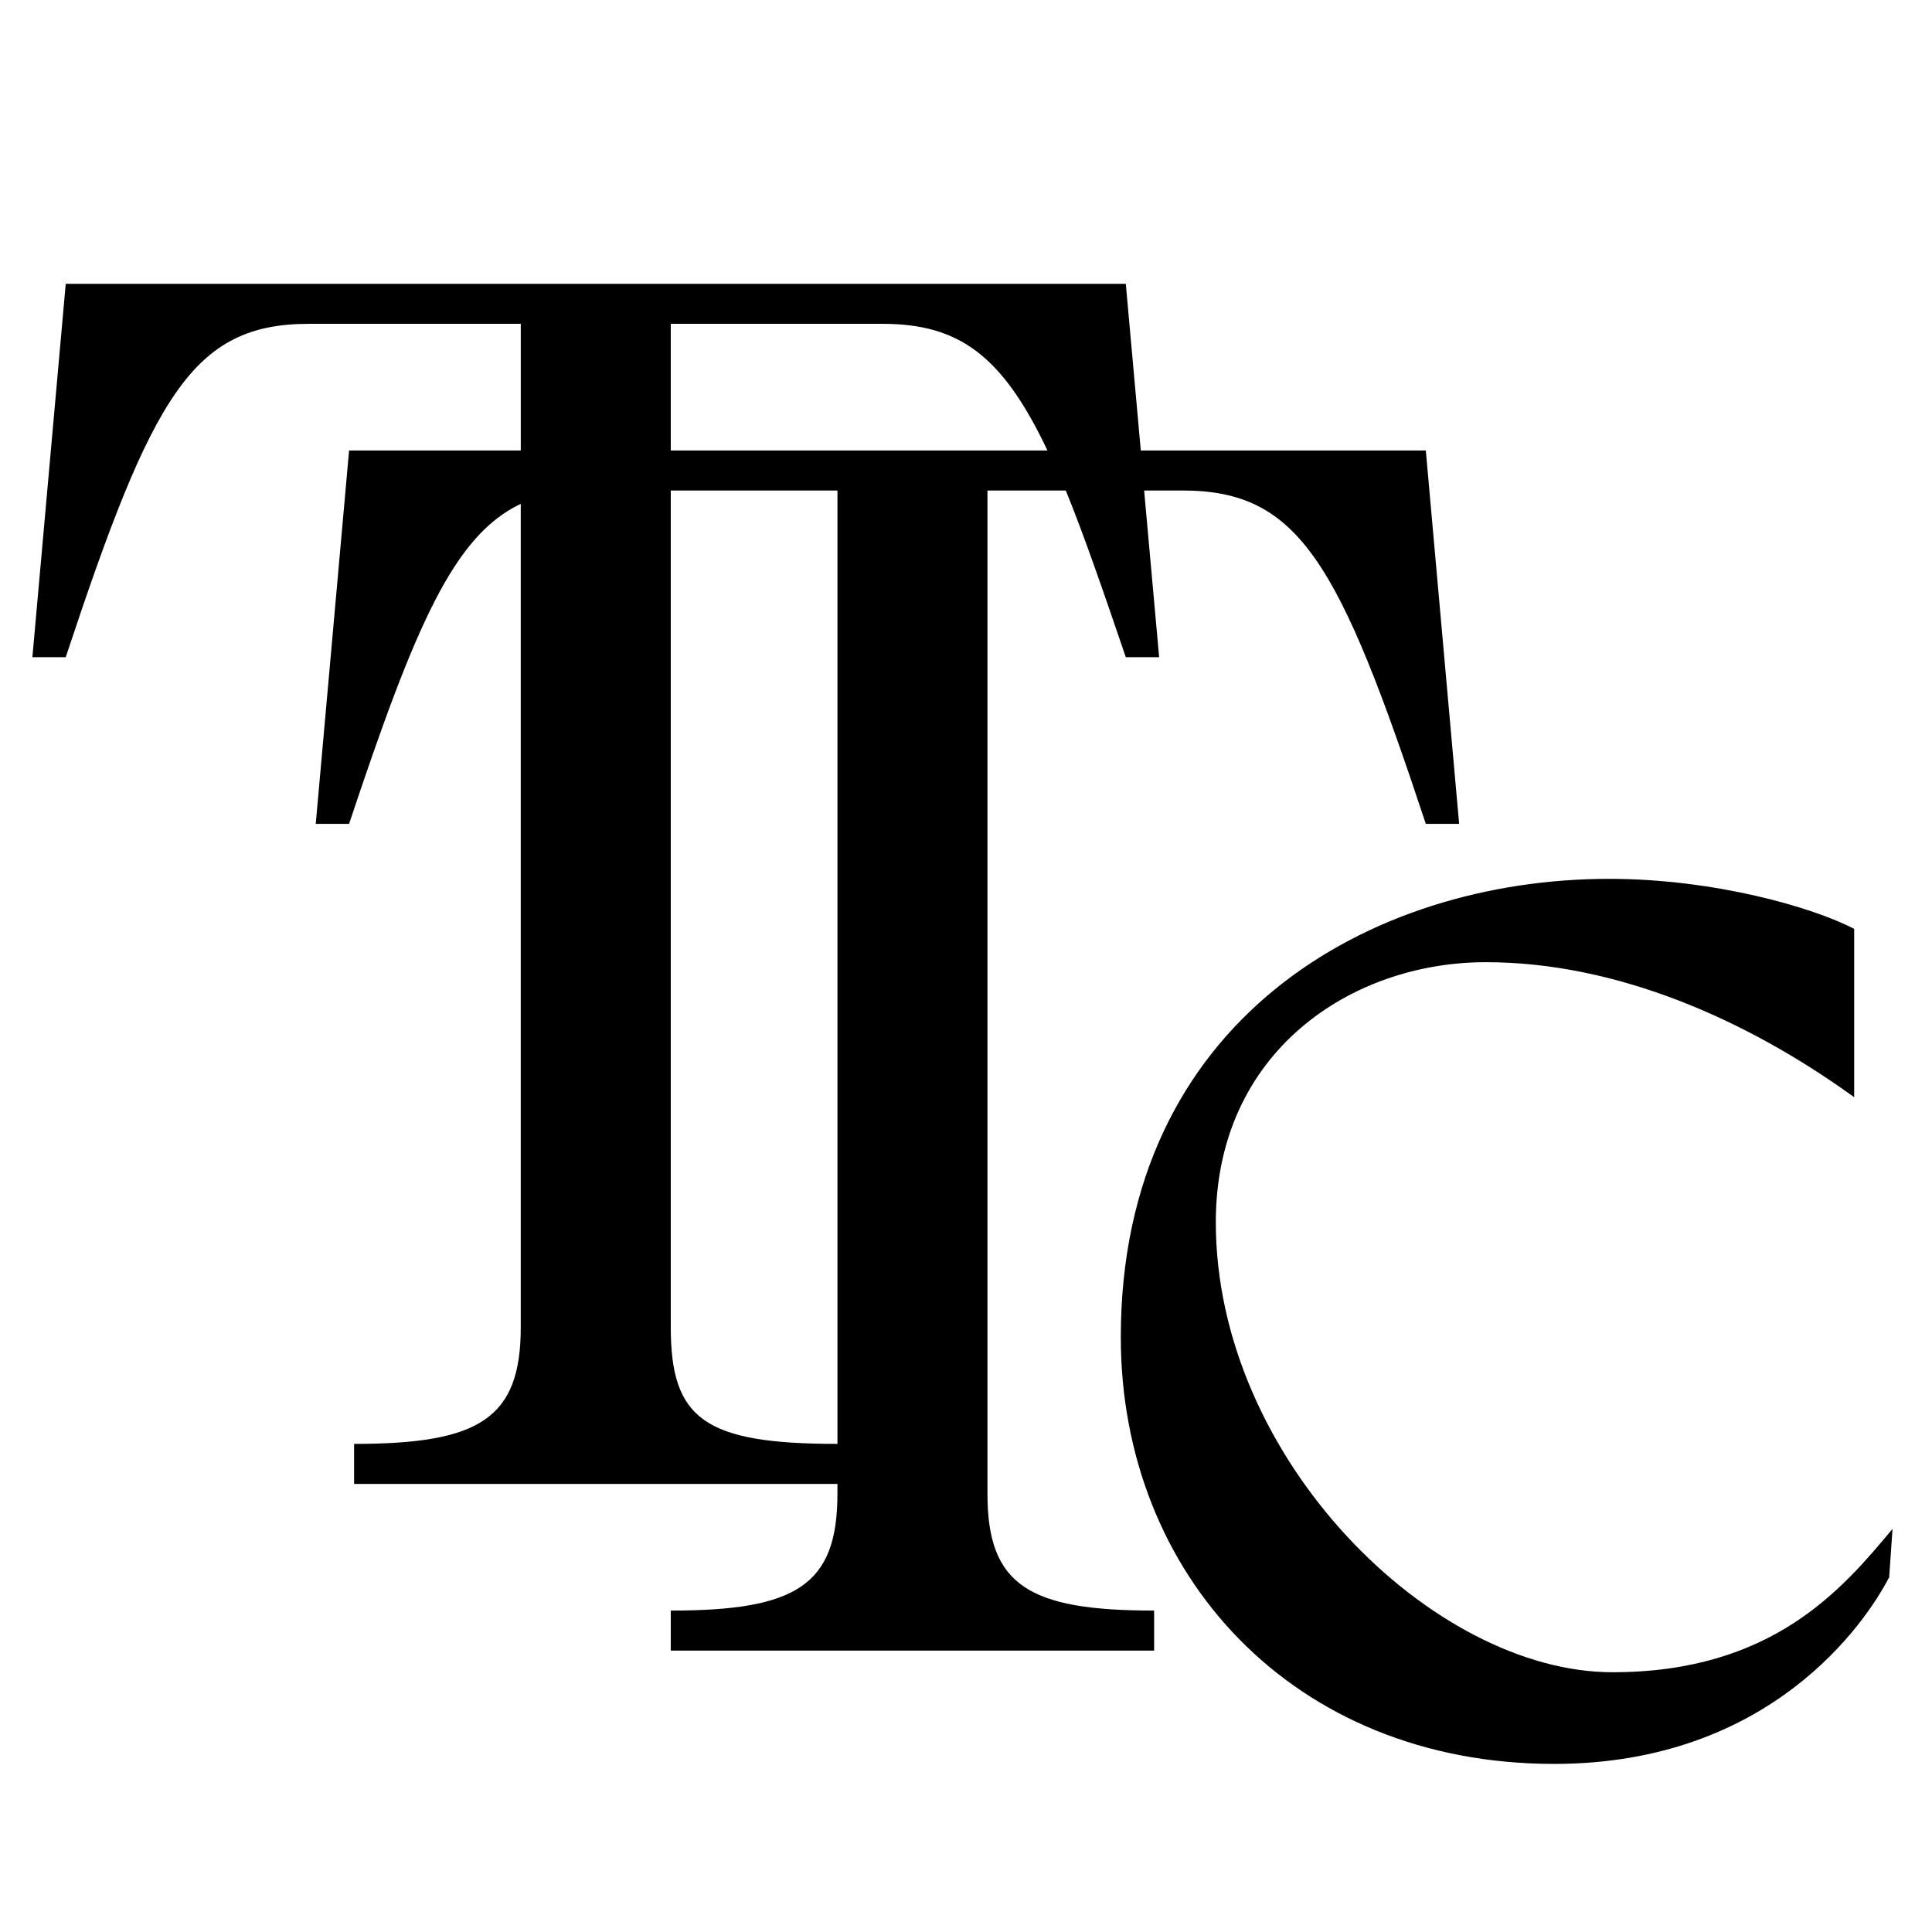 <svg xmlns="http://www.w3.org/2000/svg" width="512" height="512" viewBox="0 0 512 512">
  <title>Tiny Type Co.</title>
  <style>
    path {
      fill: black;
    }
    @media (prefers-color-scheme: dark) {
      path {
        fill: white;
      }
    }
  </style>
  <path d="M93.836,382.646c33.128,0,44.171-6.626,44.171-30.92v-218.2c-17.669,8.392-27.828,31.8-45.5,84.808H83.677l8.834-98.943h45.5V85.815H81.91c-30.92,0-41.521,18.994-64.49,88.343H8.585L17.42,75.214H298.349l3.974,44.172h75.533l8.834,98.943h-8.834c-22.968-69.349-33.57-88.342-64.49-88.342H303.207l3.976,44.171h-8.834c-6.185-18.11-11.043-32.245-15.9-44.171H261.687V395.9c0,24.295,11.042,30.92,44.17,30.92v10.6h-128.1v-10.6c33.129,0,44.171-6.625,44.171-30.92v-2.649H93.836ZM177.761,85.815v33.571h99.827c-11.926-25.178-23.411-33.571-43.73-33.571Zm44.171,296.831V129.987H177.761V351.726C177.761,376.02,186.6,382.646,221.932,382.646ZM426.444,232.905c27.828,0,53.889,7.51,64.932,13.252V290.77c-28.711-20.761-63.165-35.779-97.618-35.779-35.779,0-71.557,23.853-71.557,68.907,0,62.723,57.422,119.262,105.127,119.262,42.4,0,60.956-22.086,74.207-37.987l-.883,12.809c-6.184,11.927-31.361,49.472-88.784,49.472-69.348,0-114.845-50.354-114.845-113.078C297.023,270.451,362.838,232.905,426.444,232.905Z" />
</svg>

